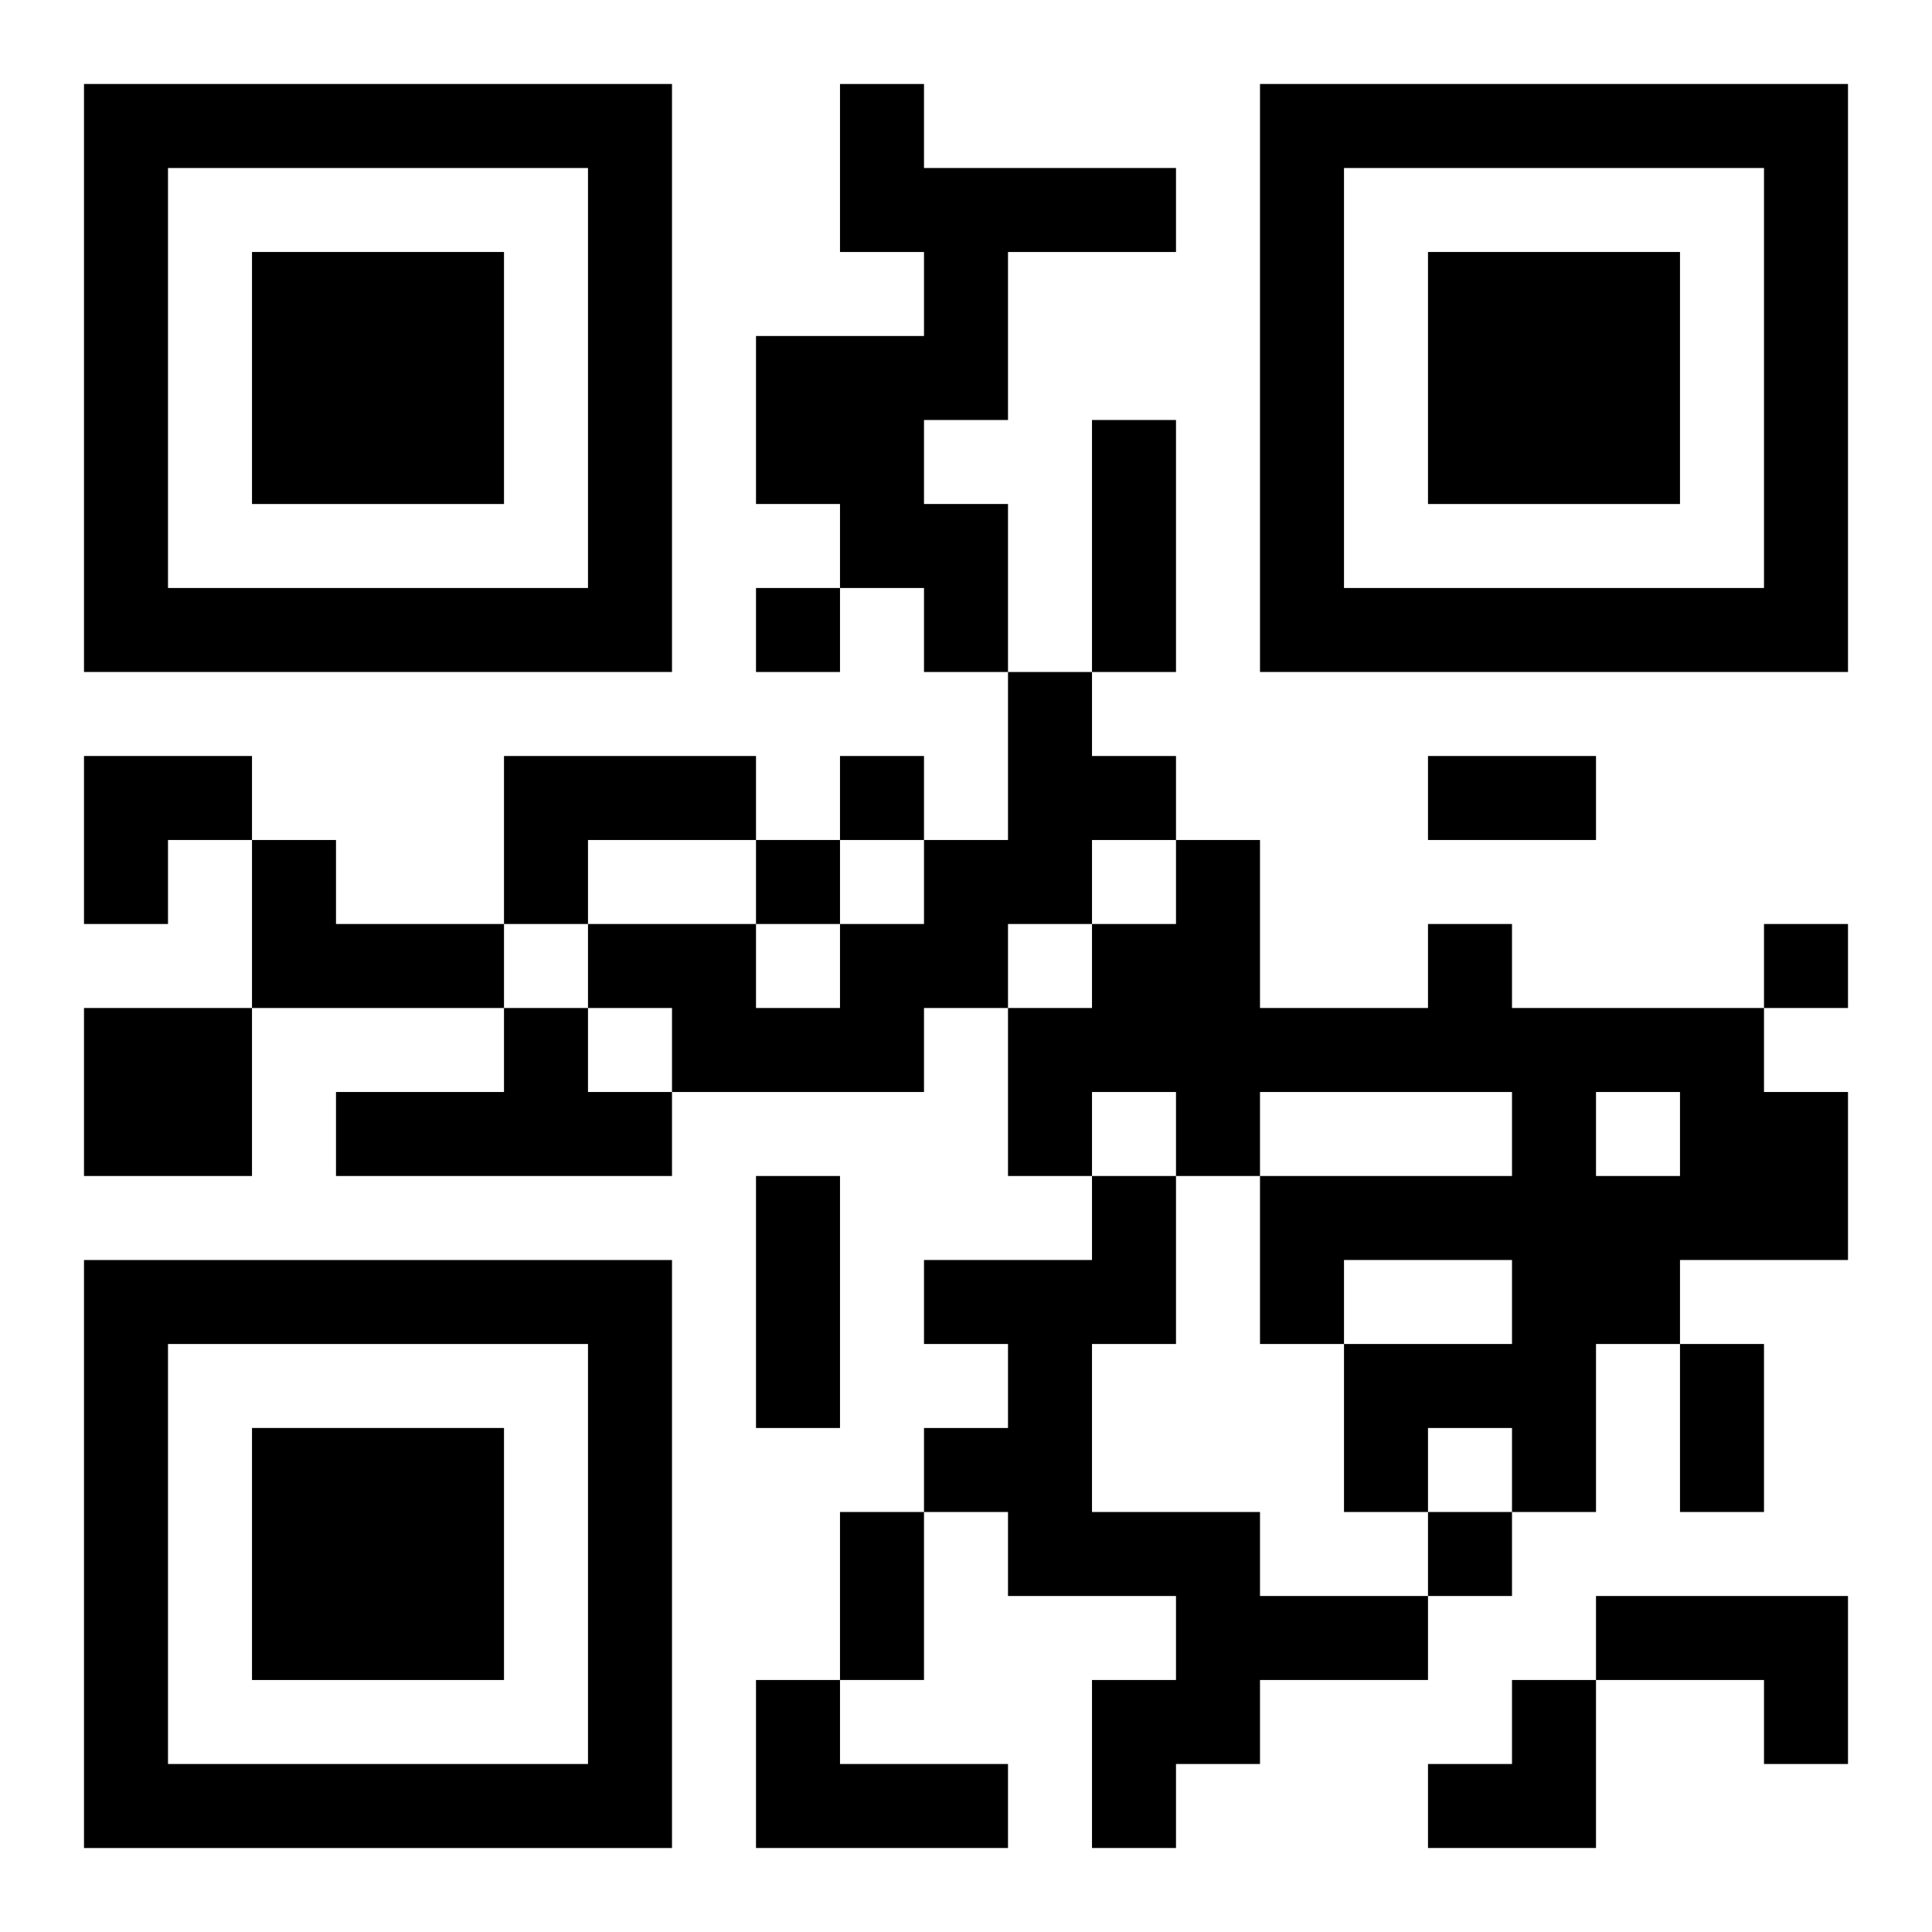 <?xml version="1.0" encoding="UTF-8"?>
<svg width="250" height="250" baseProfile="full" version="1.1" viewBox="-1 -1 23 23" xmlns="http://www.w3.org/2000/svg" xmlns:xlink="http://www.w3.org/1999/xlink"><symbol id="a"><path d="m0 7v7h7v-7h-7zm1 1h5v5h-5v-5zm1 1v3h3v-3h-3z"/></symbol><use y="-7" xlink:href="#a"/><use y="7" xlink:href="#a"/><use x="14" y="-7" xlink:href="#a"/><path d="m9 0h1v1h3v1h-2v2h-1v1h1v2h-1v-1h-1v-1h-1v-2h2v-1h-1v-2m2 7h1v1h1v1h-1v1h-1v1h-1v1h-3v-1h-1v-1h2v1h1v-1h1v-1h1v-2m-6 1h3v1h-2v1h-1v-2m-3 1h1v1h2v1h-3v-2m14 1h1v1h3v1h1v2h-2v1h-1v2h-1v-1h-1v1h-1v-2h2v-1h-2v1h-1v-2h3v-1h-3v1h-1v-1h-1v1h-1v-2h1v-1h1v-1h1v2h2v-1m2 2v1h1v-1h-1m-18-1h2v2h-2v-2m5 0h1v1h1v1h-4v-1h2v-1m7 2h1v2h-1v2h2v1h2v1h-2v1h-1v1h-1v-2h1v-1h-2v-1h-1v-1h1v-1h-1v-1h2v-1m6 5h3v2h-1v-1h-2v-1m-10 1h1v1h2v1h-3v-2m0-13v1h1v-1h-1m1 2v1h1v-1h-1m-1 1v1h1v-1h-1m12 1v1h1v-1h-1m-4 7v1h1v-1h-1m-4-13h1v3h-1v-3m4 4h2v1h-2v-1m-8 5h1v3h-1v-3m11 2h1v2h-1v-2m-10 2h1v2h-1v-2m-9-9h2v1h-1v1h-1zm16 11m1 0h1v2h-2v-1h1z"/></svg>

